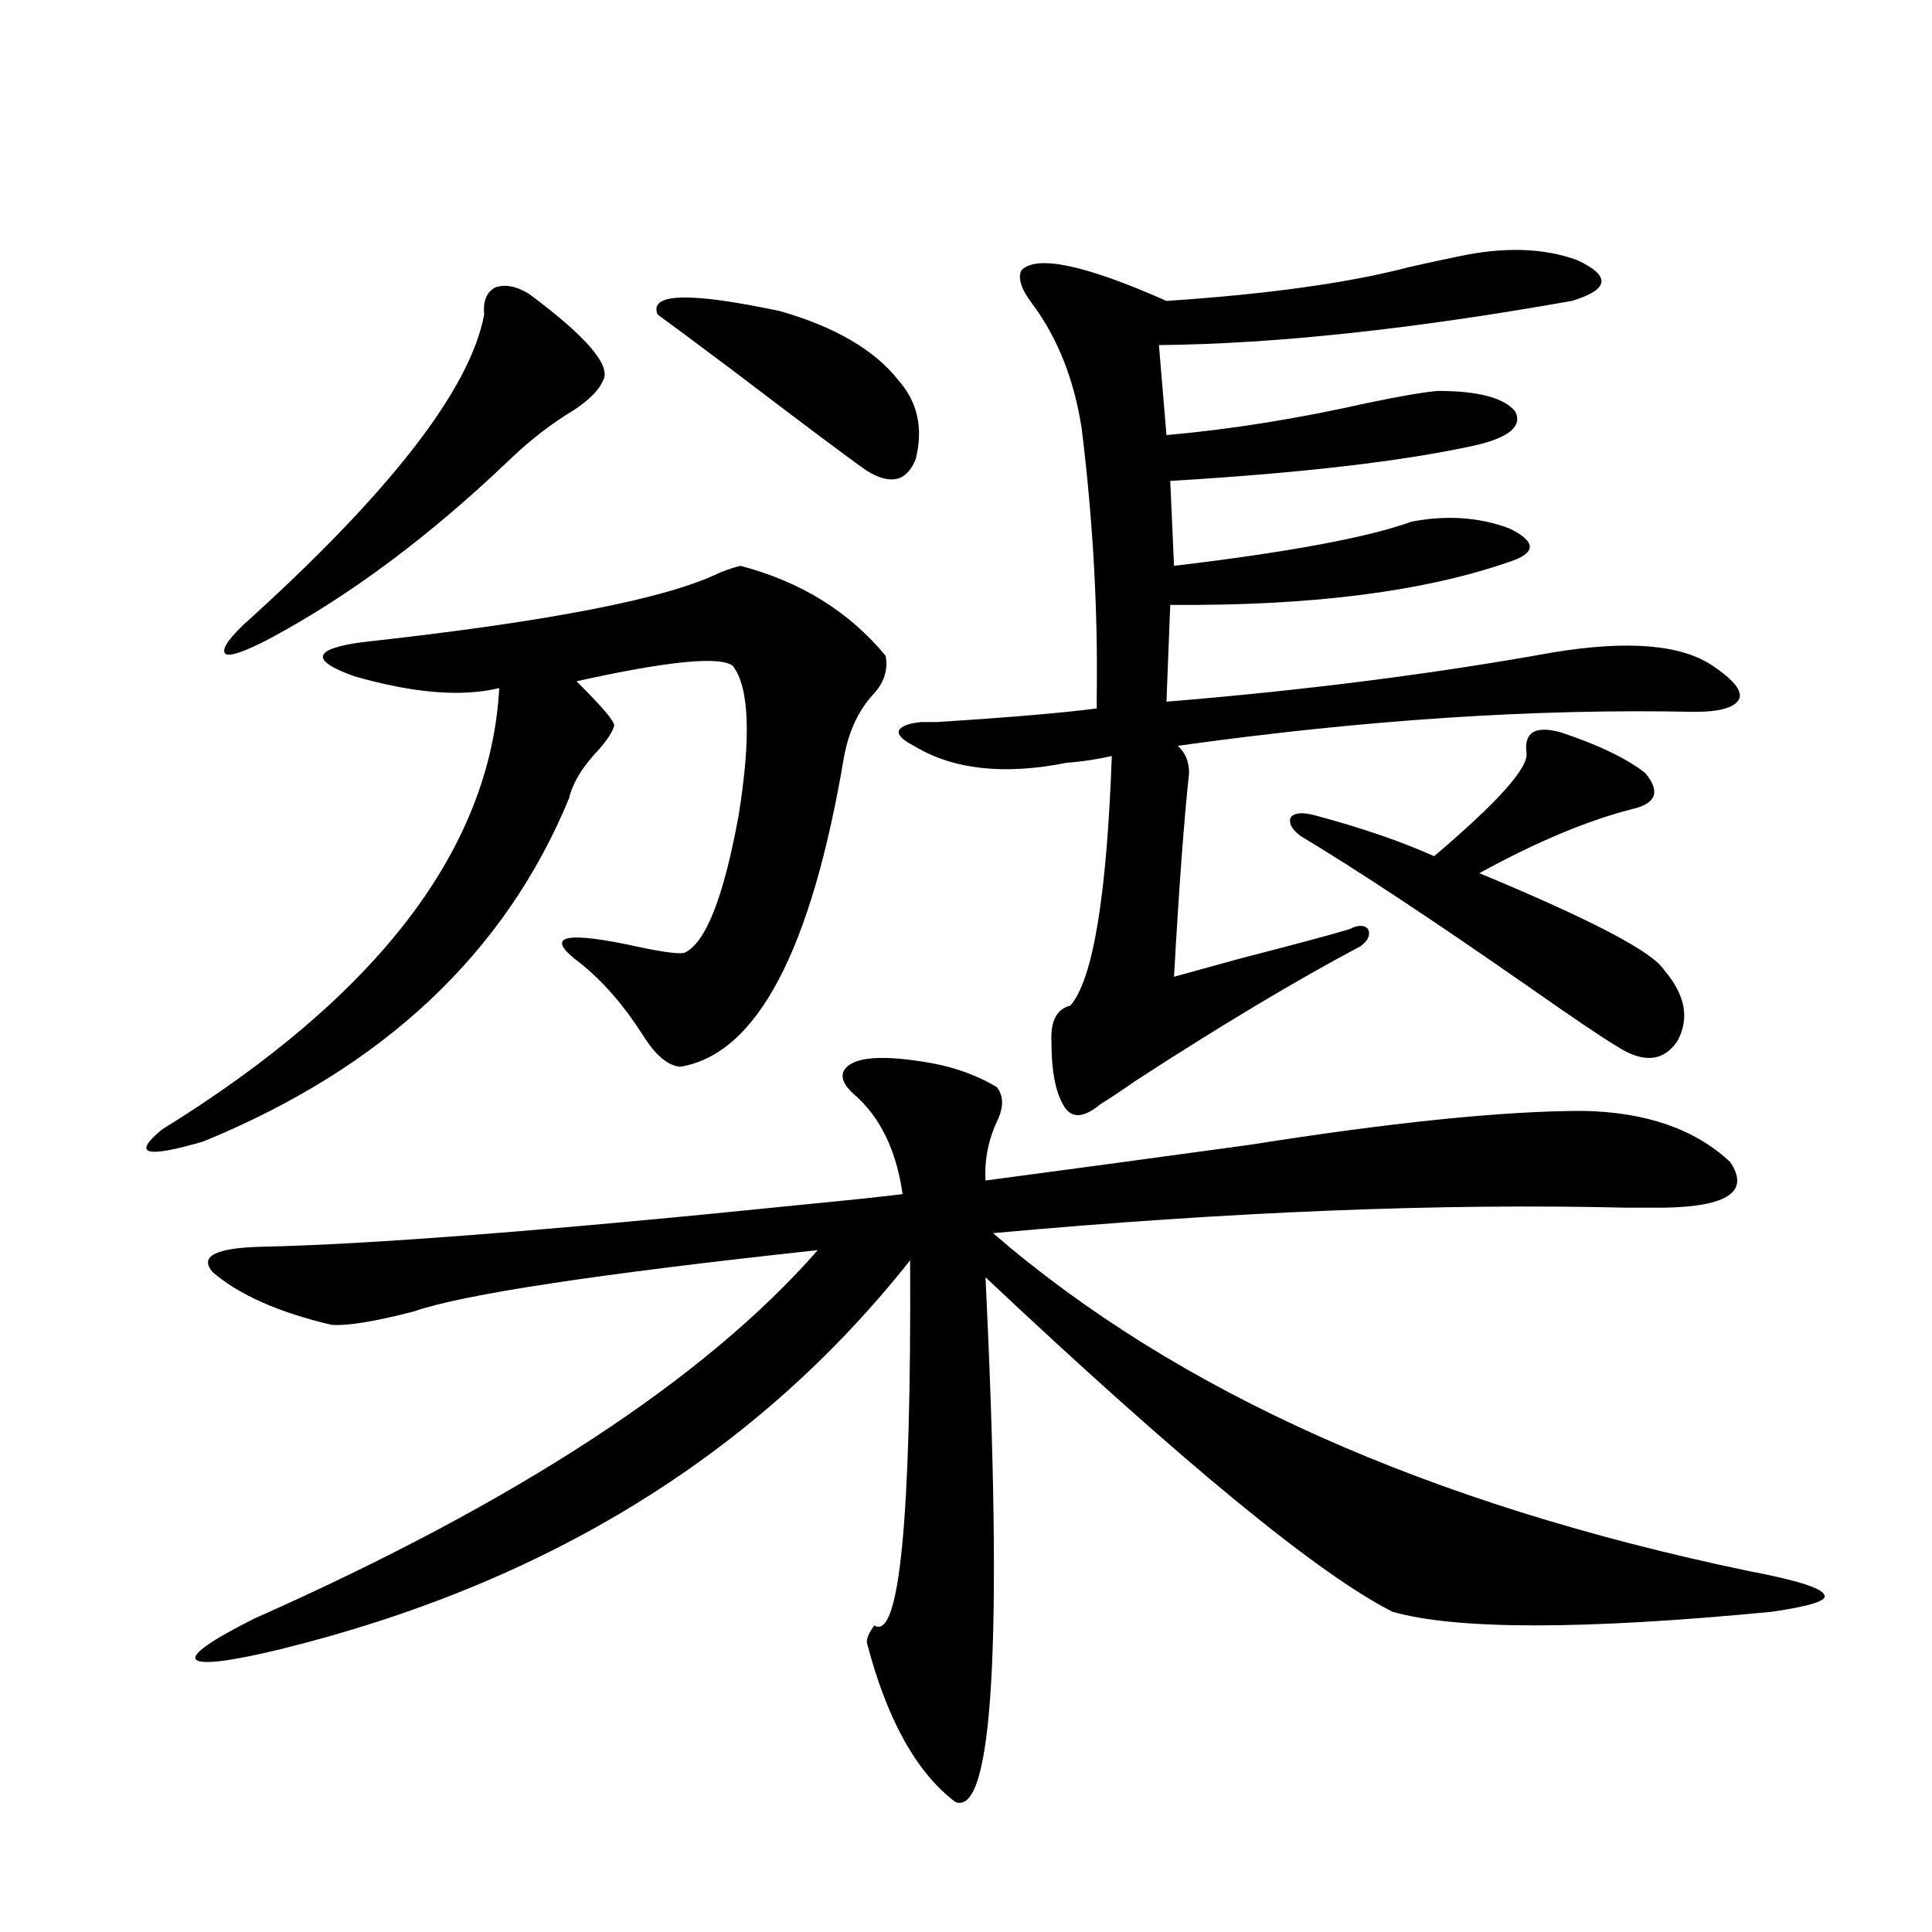 <?xml version="1.0" encoding="utf-8"?>
<!-- Generator: Adobe Illustrator 16.0.0, SVG Export Plug-In . SVG Version: 6.00 Build 0)  -->
<!DOCTYPE svg PUBLIC "-//W3C//DTD SVG 1.1//EN" "http://www.w3.org/Graphics/SVG/1.1/DTD/svg11.dtd">
<svg version="1.1" id="图层_1" xmlns="http://www.w3.org/2000/svg" xmlns:xlink="http://www.w3.org/1999/xlink" x="0px" y="0px"
	 width="1000px" height="1000px" viewBox="0 0 1000 1000" enable-background="new 0 0 1000 1000" xml:space="preserve">
<path d="M383.283,292.871c31.219,8.213,56.249,23.73,75.12,46.582c1.296,7.031-0.655,13.486-5.854,19.336
	c-7.805,8.213-13.018,19.048-15.609,32.52c-16.92,100.786-45.212,154.399-84.876,160.84c-6.509-0.576-13.018-6.152-19.512-16.699
	c-9.756-15.229-20.487-27.534-32.194-36.914c-18.216-13.472-10.091-16.699,24.39-9.668c15.609,3.516,25.365,4.985,29.268,4.395
	c11.052-4.683,20.487-28.413,28.292-71.191c6.494-40.43,5.519-66.206-2.927-77.344c-6.509-5.273-33.505-2.637-80.974,7.91
	c13.003,12.896,19.512,20.518,19.512,22.852c-0.655,2.939-3.262,7.031-7.805,12.305c-8.46,8.789-13.658,17.29-15.609,25.488
	c-33.17,80.283-96.263,139.458-189.264,177.539c-29.923,8.789-37.072,6.743-21.463-6.152
	c111.857-69.131,170.072-145.308,174.63-228.516c-19.512,4.697-44.557,2.637-75.12-6.152c-22.773-8.198-21.463-14.063,3.902-17.578
	c96.248-10.547,158.045-22.549,185.361-36.035C377.095,294.629,380.677,293.462,383.283,292.871z M515.963,562.695
	c3.247,4.106,3.567,9.38,0.976,15.82c-5.213,10.547-7.484,21.396-6.829,32.52c39.664-5.273,85.196-11.426,136.582-18.457
	C720.836,580.864,778.396,575,819.37,575c32.515,0.591,57.88,9.38,76.096,26.367c10.396,15.244-0.976,23.154-34.146,23.73
	c-3.262,0-9.756,0-19.512,0c-96.263-2.334-205.528,2.061-327.797,13.184c94.952,82.041,225.36,140.337,391.21,174.902
	c24.71,4.697,37.713,8.789,39.023,12.305c1.951,2.939-7.164,5.851-27.316,8.789c-97.559,9.366-162.923,9.366-196.093,0
	c-38.383-19.336-108.625-77.041-210.727-173.145c9.101,188.663,3.902,279.19-15.609,271.582
	c-20.167-15.243-35.456-42.777-45.853-82.617c0-2.348,1.296-5.273,3.902-8.789c13.003,8.199,19.177-54.78,18.536-188.965
	c-79.357,100.195-187.968,167.295-325.846,201.27c-26.676,6.441-41.31,8.199-43.901,5.273c-1.951-2.938,8.125-9.97,30.243-21.094
	c135.927-60.342,233.165-123.926,291.7-190.723c-113.823,12.305-183.41,22.852-208.775,31.641
	c-20.167,5.273-34.48,7.622-42.926,7.031c-27.316-6.44-47.804-15.518-61.462-27.246c-7.164-8.198,1.296-12.593,25.365-13.184
	c55.929-1.167,149.905-8.486,281.944-21.973c24.055-2.334,40.64-4.092,49.755-5.273c-3.262-22.852-11.707-40.127-25.365-51.855
	c-5.213-4.683-6.829-8.789-4.878-12.305c4.543-7.031,19.832-8.198,45.853-3.516C495.141,552.739,506.207,556.846,515.963,562.695z
	 M274.018,152.246c29.908,22.275,42.591,37.217,38.048,44.824c-1.951,4.697-6.829,9.668-14.634,14.941
	c-11.707,7.031-22.773,15.532-33.17,25.488c-41.63,39.854-83.26,70.903-124.875,93.164c-12.362,6.455-19.847,9.092-22.438,7.91
	c-2.606-1.758,0.32-6.729,8.78-14.941c76.096-68.555,117.711-122.168,124.875-160.84c-0.655-7.031,1.296-11.714,5.854-14.063
	C261.655,146.973,267.509,148.154,274.018,152.246z M340.357,162.793c-4.558-11.123,16.585-11.714,63.413-1.758
	c28.612,8.213,49.1,20.215,61.462,36.035c9.756,11.138,12.683,24.609,8.78,40.43c-4.558,11.729-13.018,13.774-25.365,6.152
	c-8.46-5.85-31.554-23.14-69.267-51.855C359.869,177.158,346.852,167.49,340.357,162.793z M473.037,386.035
	c-5.854-2.925-8.46-5.562-7.805-7.91c1.296-2.334,5.198-3.804,11.707-4.395c1.296,0,3.902,0,7.805,0
	c37.072-2.334,64.709-4.683,82.925-7.031c0-1.167,0-3.213,0-6.152c0.641-45.112-1.951-91.406-7.805-138.867
	c-3.902-25.186-12.362-46.582-25.365-64.16c-5.854-7.607-7.805-13.472-5.854-17.578c7.805-8.198,32.835-2.925,75.12,15.82
	c52.682-3.516,94.632-9.365,125.851-17.578c10.396-2.334,18.536-4.092,24.39-5.273c24.055-5.273,44.877-4.683,62.438,1.758
	c17.561,8.213,16.585,15.244-2.927,21.094c-82.604,14.653-153.822,22.275-213.653,22.852l3.902,46.582
	c33.17-2.925,67.956-8.486,104.388-16.699c16.905-3.516,28.933-5.562,36.097-6.152c20.808,0,34.146,3.516,39.999,10.547
	c3.902,7.622-2.927,13.486-20.487,17.578c-37.072,8.213-89.754,14.365-158.045,18.457l1.951,43.945
	c59.176-7.031,100.15-14.639,122.924-22.852c18.201-3.516,35.121-2.334,50.73,3.516c14.299,7.031,13.979,12.896-0.976,17.578
	c-44.236,15.244-102.437,22.563-174.63,21.973l-1.951,50.098c71.538-5.85,138.198-14.351,199.995-25.488
	c39.023-6.44,66.66-4.092,82.925,7.031c10.396,7.031,14.954,12.607,13.658,16.699c-1.951,4.697-9.756,7.031-23.414,7.031
	c-81.949-1.758-171.063,4.106-267.311,17.578c3.902,3.516,5.854,8.213,5.854,14.063c-2.606,24.033-5.213,59.189-7.805,105.469
	c6.494-1.758,18.201-4.971,35.121-9.668c27.316-7.031,45.853-12.002,55.608-14.941c4.543-2.334,7.805-2.334,9.756,0
	c1.296,2.939,0,5.864-3.902,8.789c-33.17,17.578-71.873,40.732-116.095,69.434c-8.46,5.864-14.634,9.971-18.536,12.305
	c-9.115,7.622-15.609,7.622-19.512,0c-3.902-7.031-5.854-17.578-5.854-31.641c-0.655-11.123,2.592-17.578,9.756-19.336
	c11.707-13.472,18.856-56.538,21.463-129.199c-7.805,1.758-15.609,2.939-23.414,3.516
	C519.53,401.279,493.189,398.34,473.037,386.035z M807.663,379.004c19.512,6.455,34.146,13.486,43.901,21.094
	c7.805,9.38,5.854,15.532-5.854,18.457c-23.414,5.864-50.09,17.002-79.998,33.398c57.88,24.033,89.754,40.732,95.607,50.098
	c11.052,12.896,13.323,25.2,6.829,36.914c-7.164,10.547-17.561,11.426-31.219,2.637c-7.805-4.683-23.414-15.229-46.828-31.641
	c-48.779-33.975-87.803-59.766-117.07-77.344c-4.558-3.516-6.188-6.729-4.878-9.668c1.951-2.334,6.174-2.637,12.683-0.879
	c24.055,6.455,44.542,13.486,61.462,21.094c33.17-28.125,49.1-45.991,47.804-53.613
	C788.792,379.004,794.646,375.488,807.663,379.004z"/>
</svg>
